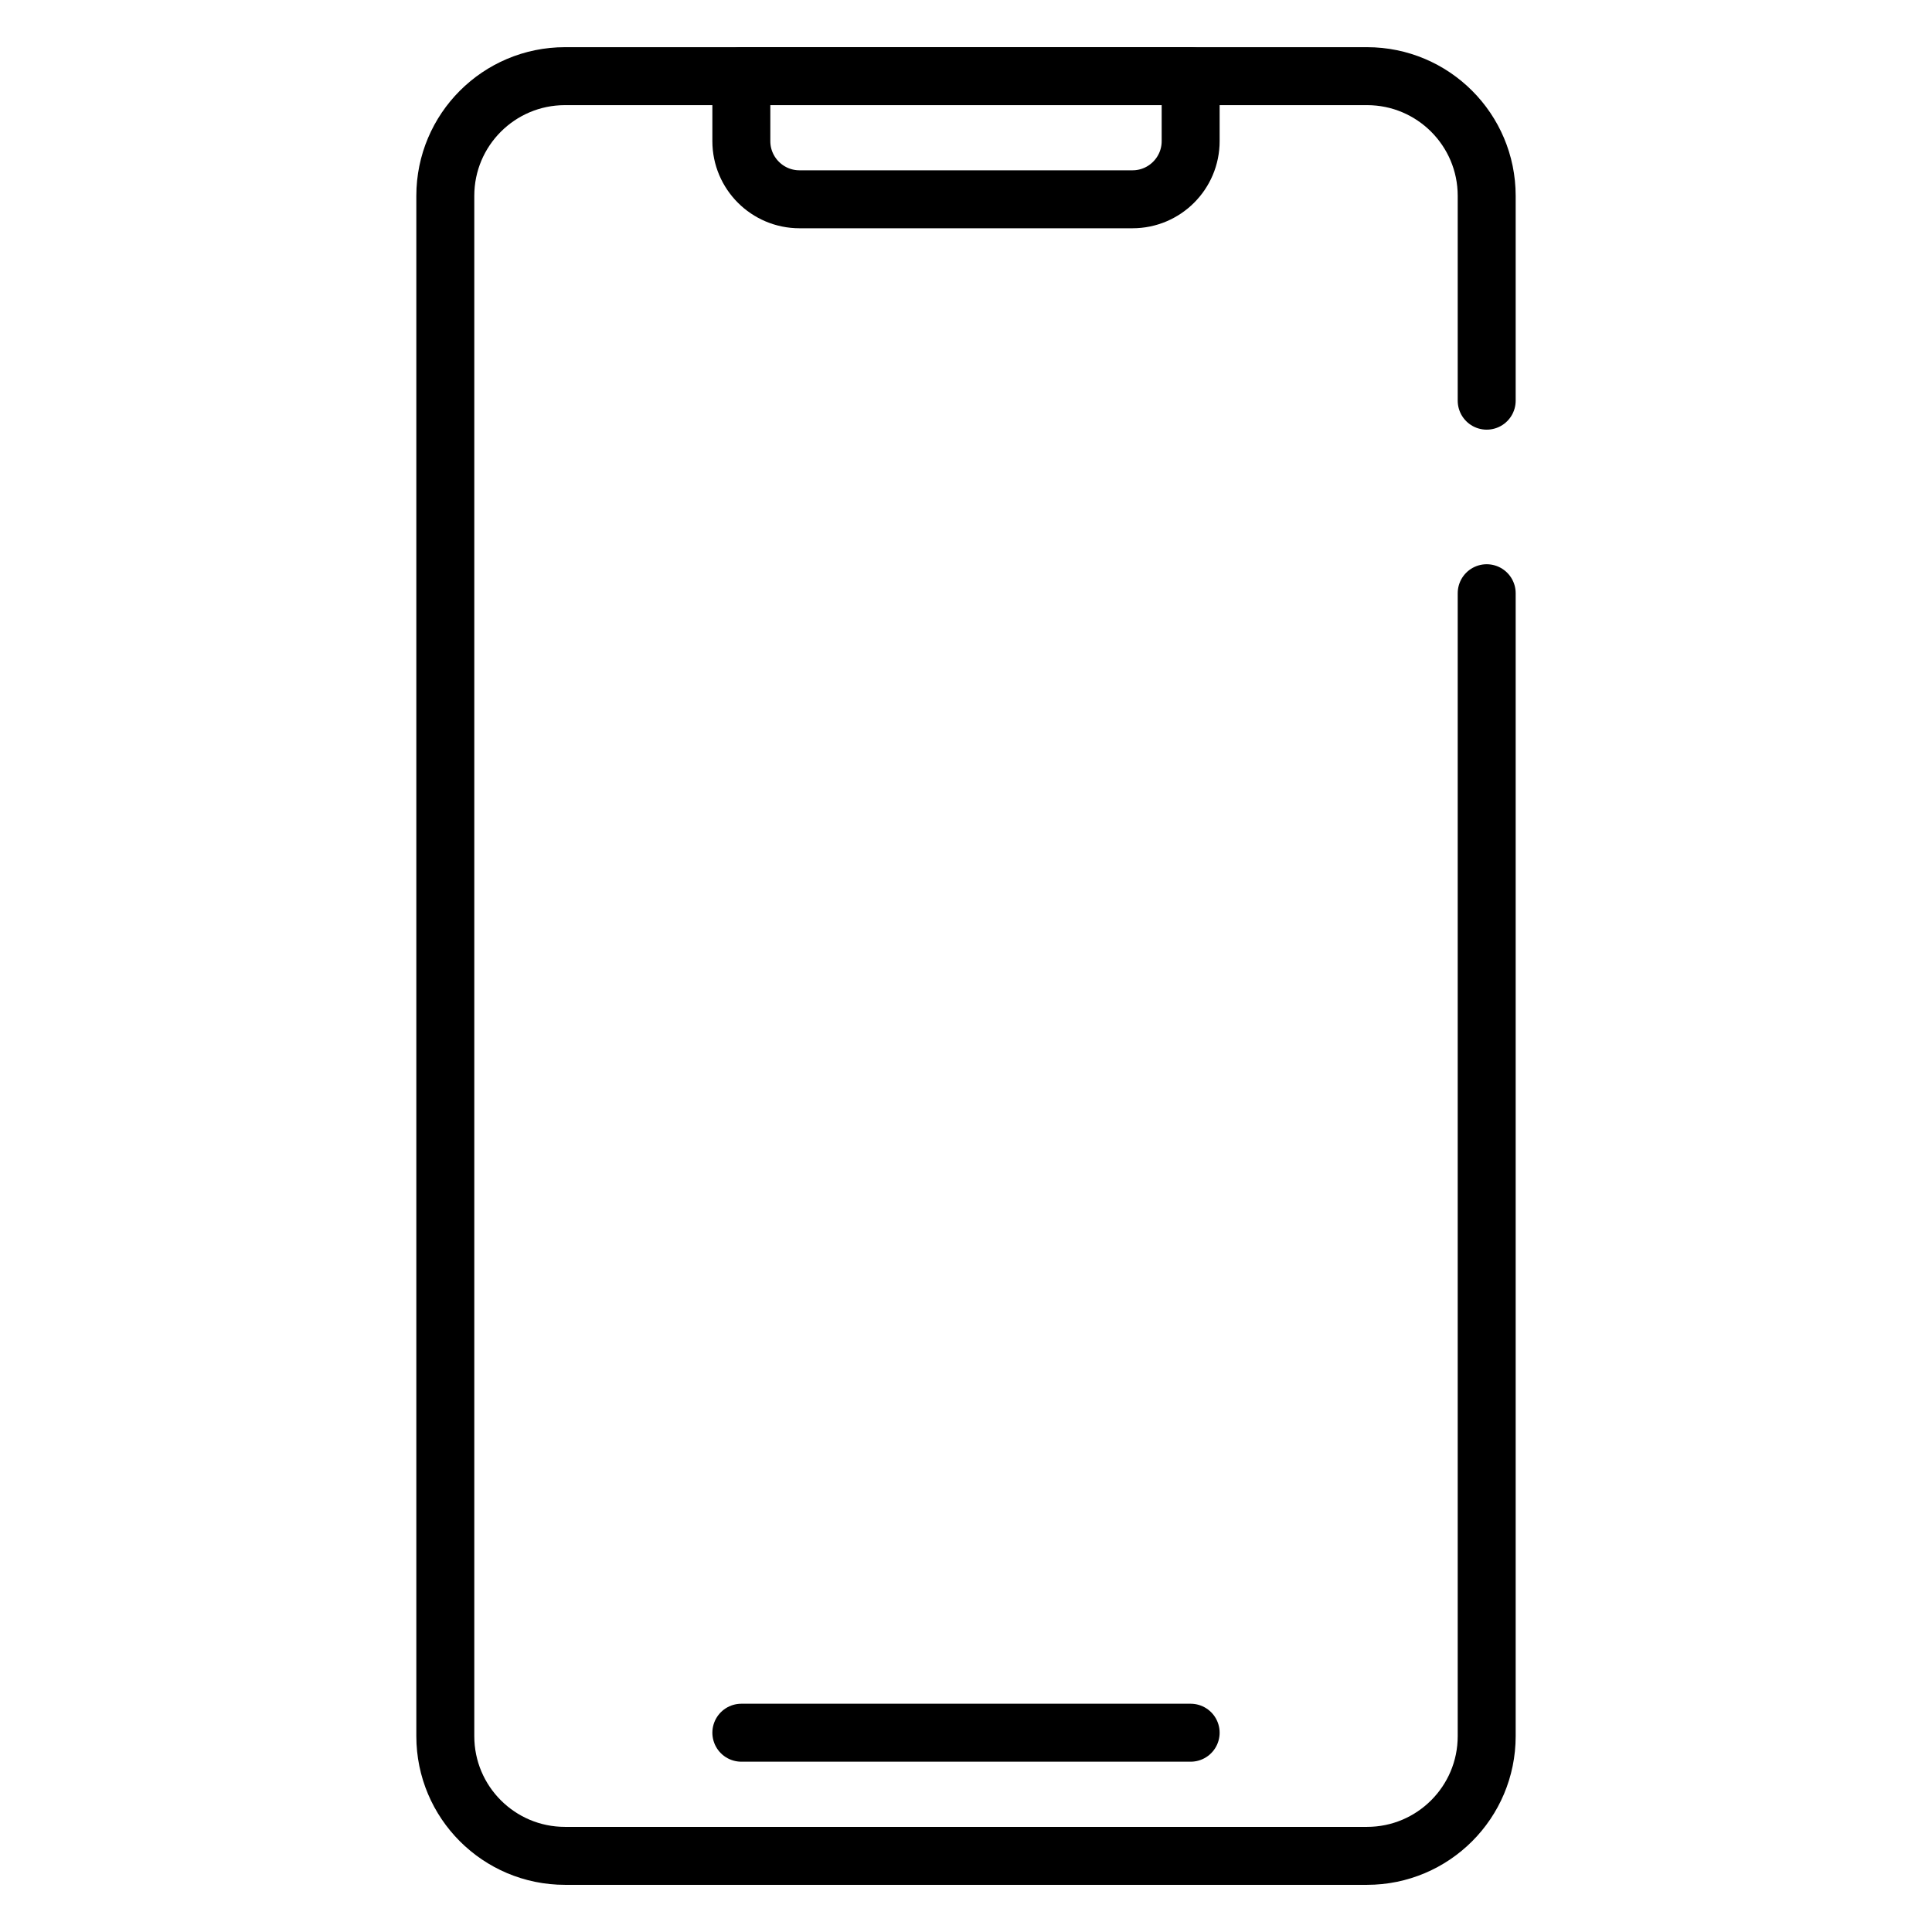 <?xml version="1.0" encoding="UTF-8"?>
<svg id="ICO" xmlns="http://www.w3.org/2000/svg" viewBox="0 0 1000 1000">
  <defs>
    <style>
      .cls-1 {
        fill: none;
        stroke: #000;
        stroke-linecap: round;
        stroke-linejoin: round;
        stroke-width: 30px;
      }
    </style>
  </defs>
  <path class="cls-1" d="m769.51,307.05v591.58c0,34.22-27.74,61.96-61.96,61.96h-415.1c-34.22,0-61.96-27.74-61.96-61.96V101.38c0-34.22,27.74-61.96,61.96-61.96h415.1c34.22,0,61.96,27.74,61.96,61.96v106.01"/>
  <line class="cls-1" x1="616.28" y1="896.85" x2="383.72" y2="896.85"/>
  <path class="cls-1" d="m383.72,39.41h232.56v33.64c0,16.61-13.49,30.1-30.1,30.1h-172.36c-16.61,0-30.1-13.49-30.1-30.1v-33.64h0Z"/>
</svg>
